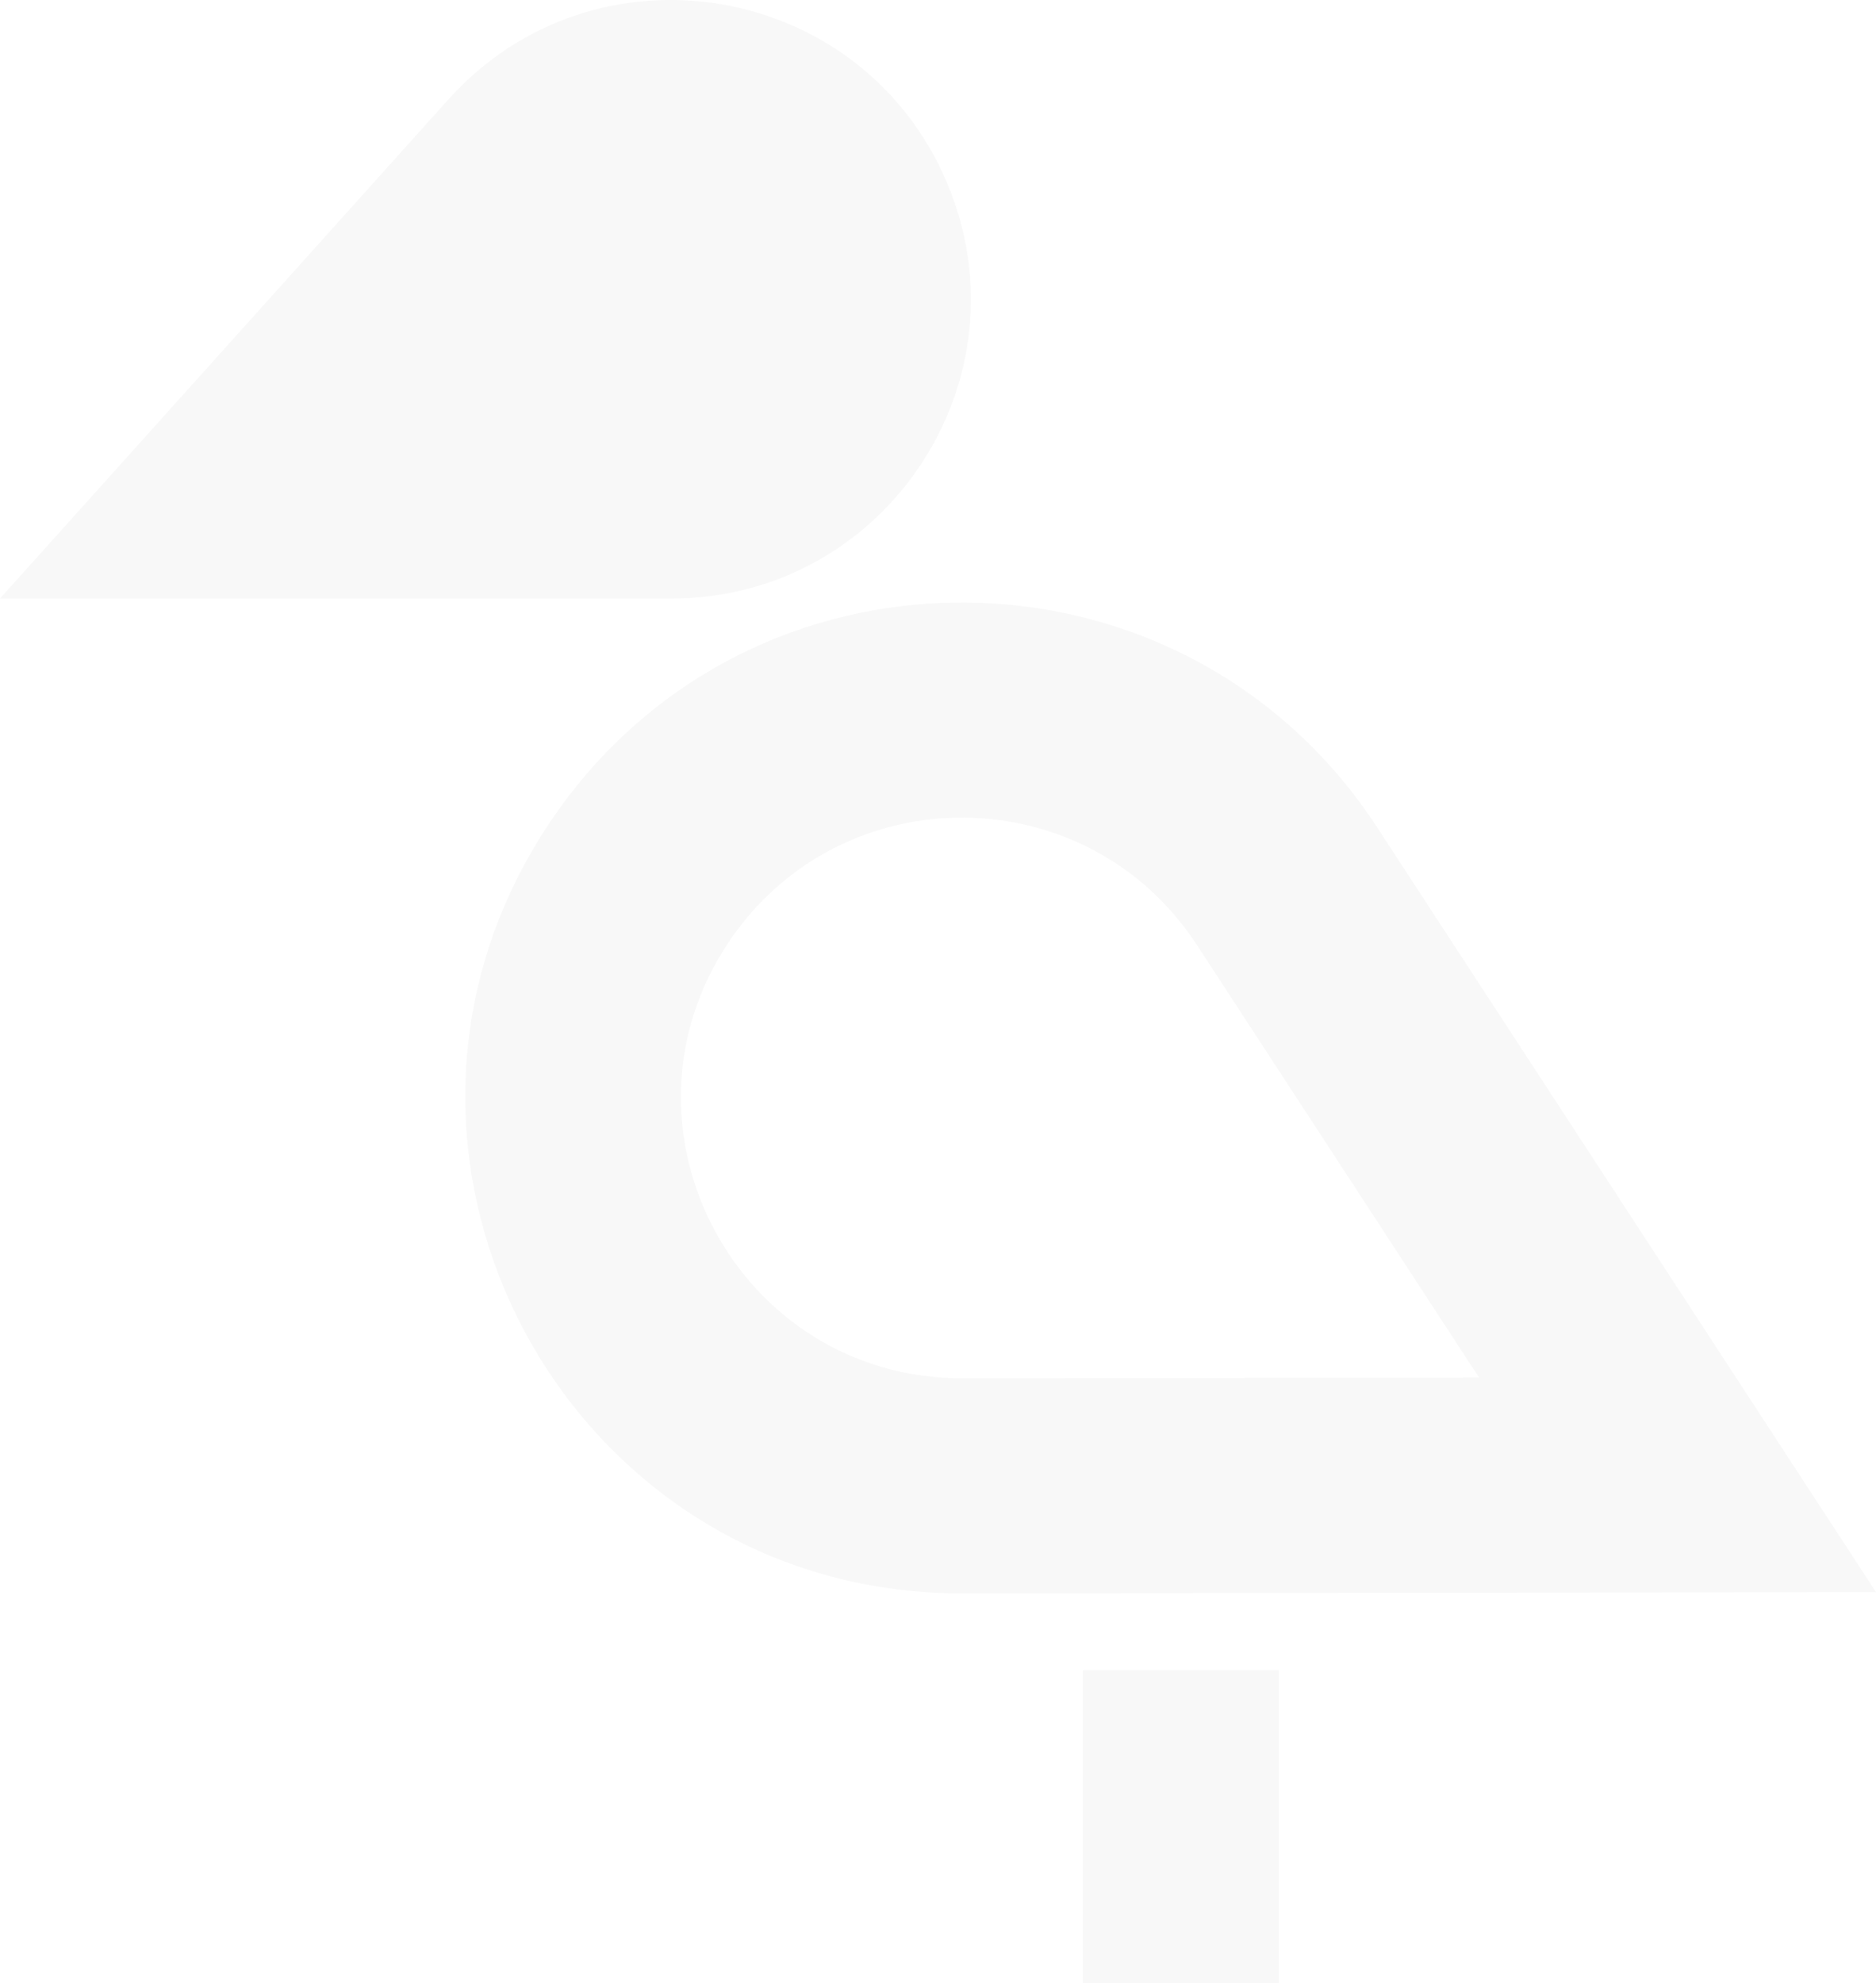 <?xml version="1.0" encoding="UTF-8"?> <svg xmlns="http://www.w3.org/2000/svg" width="246" height="260" viewBox="0 0 246 260" fill="none"><path fill-rule="evenodd" clip-rule="evenodd" d="M58.804 13.029C78.029 -8.365 112.994 -2.509 124.187 23.98C135.114 49.842 116.112 78.468 88.017 78.468H0L58.804 13.029ZM193.948 180.597L156.939 123.872C142.565 101.842 110.362 101.587 95.64 123.386C79.145 147.813 96.688 180.732 126.18 180.691L193.948 180.597ZM180.586 108.469C155.181 69.531 98.261 69.079 72.241 107.61C43.085 150.785 74.092 208.969 126.219 208.896L246 208.73L180.586 108.469ZM167.675 218.963H142.007V260H167.675V218.963Z" fill="black" fill-opacity="0.03"></path></svg> 